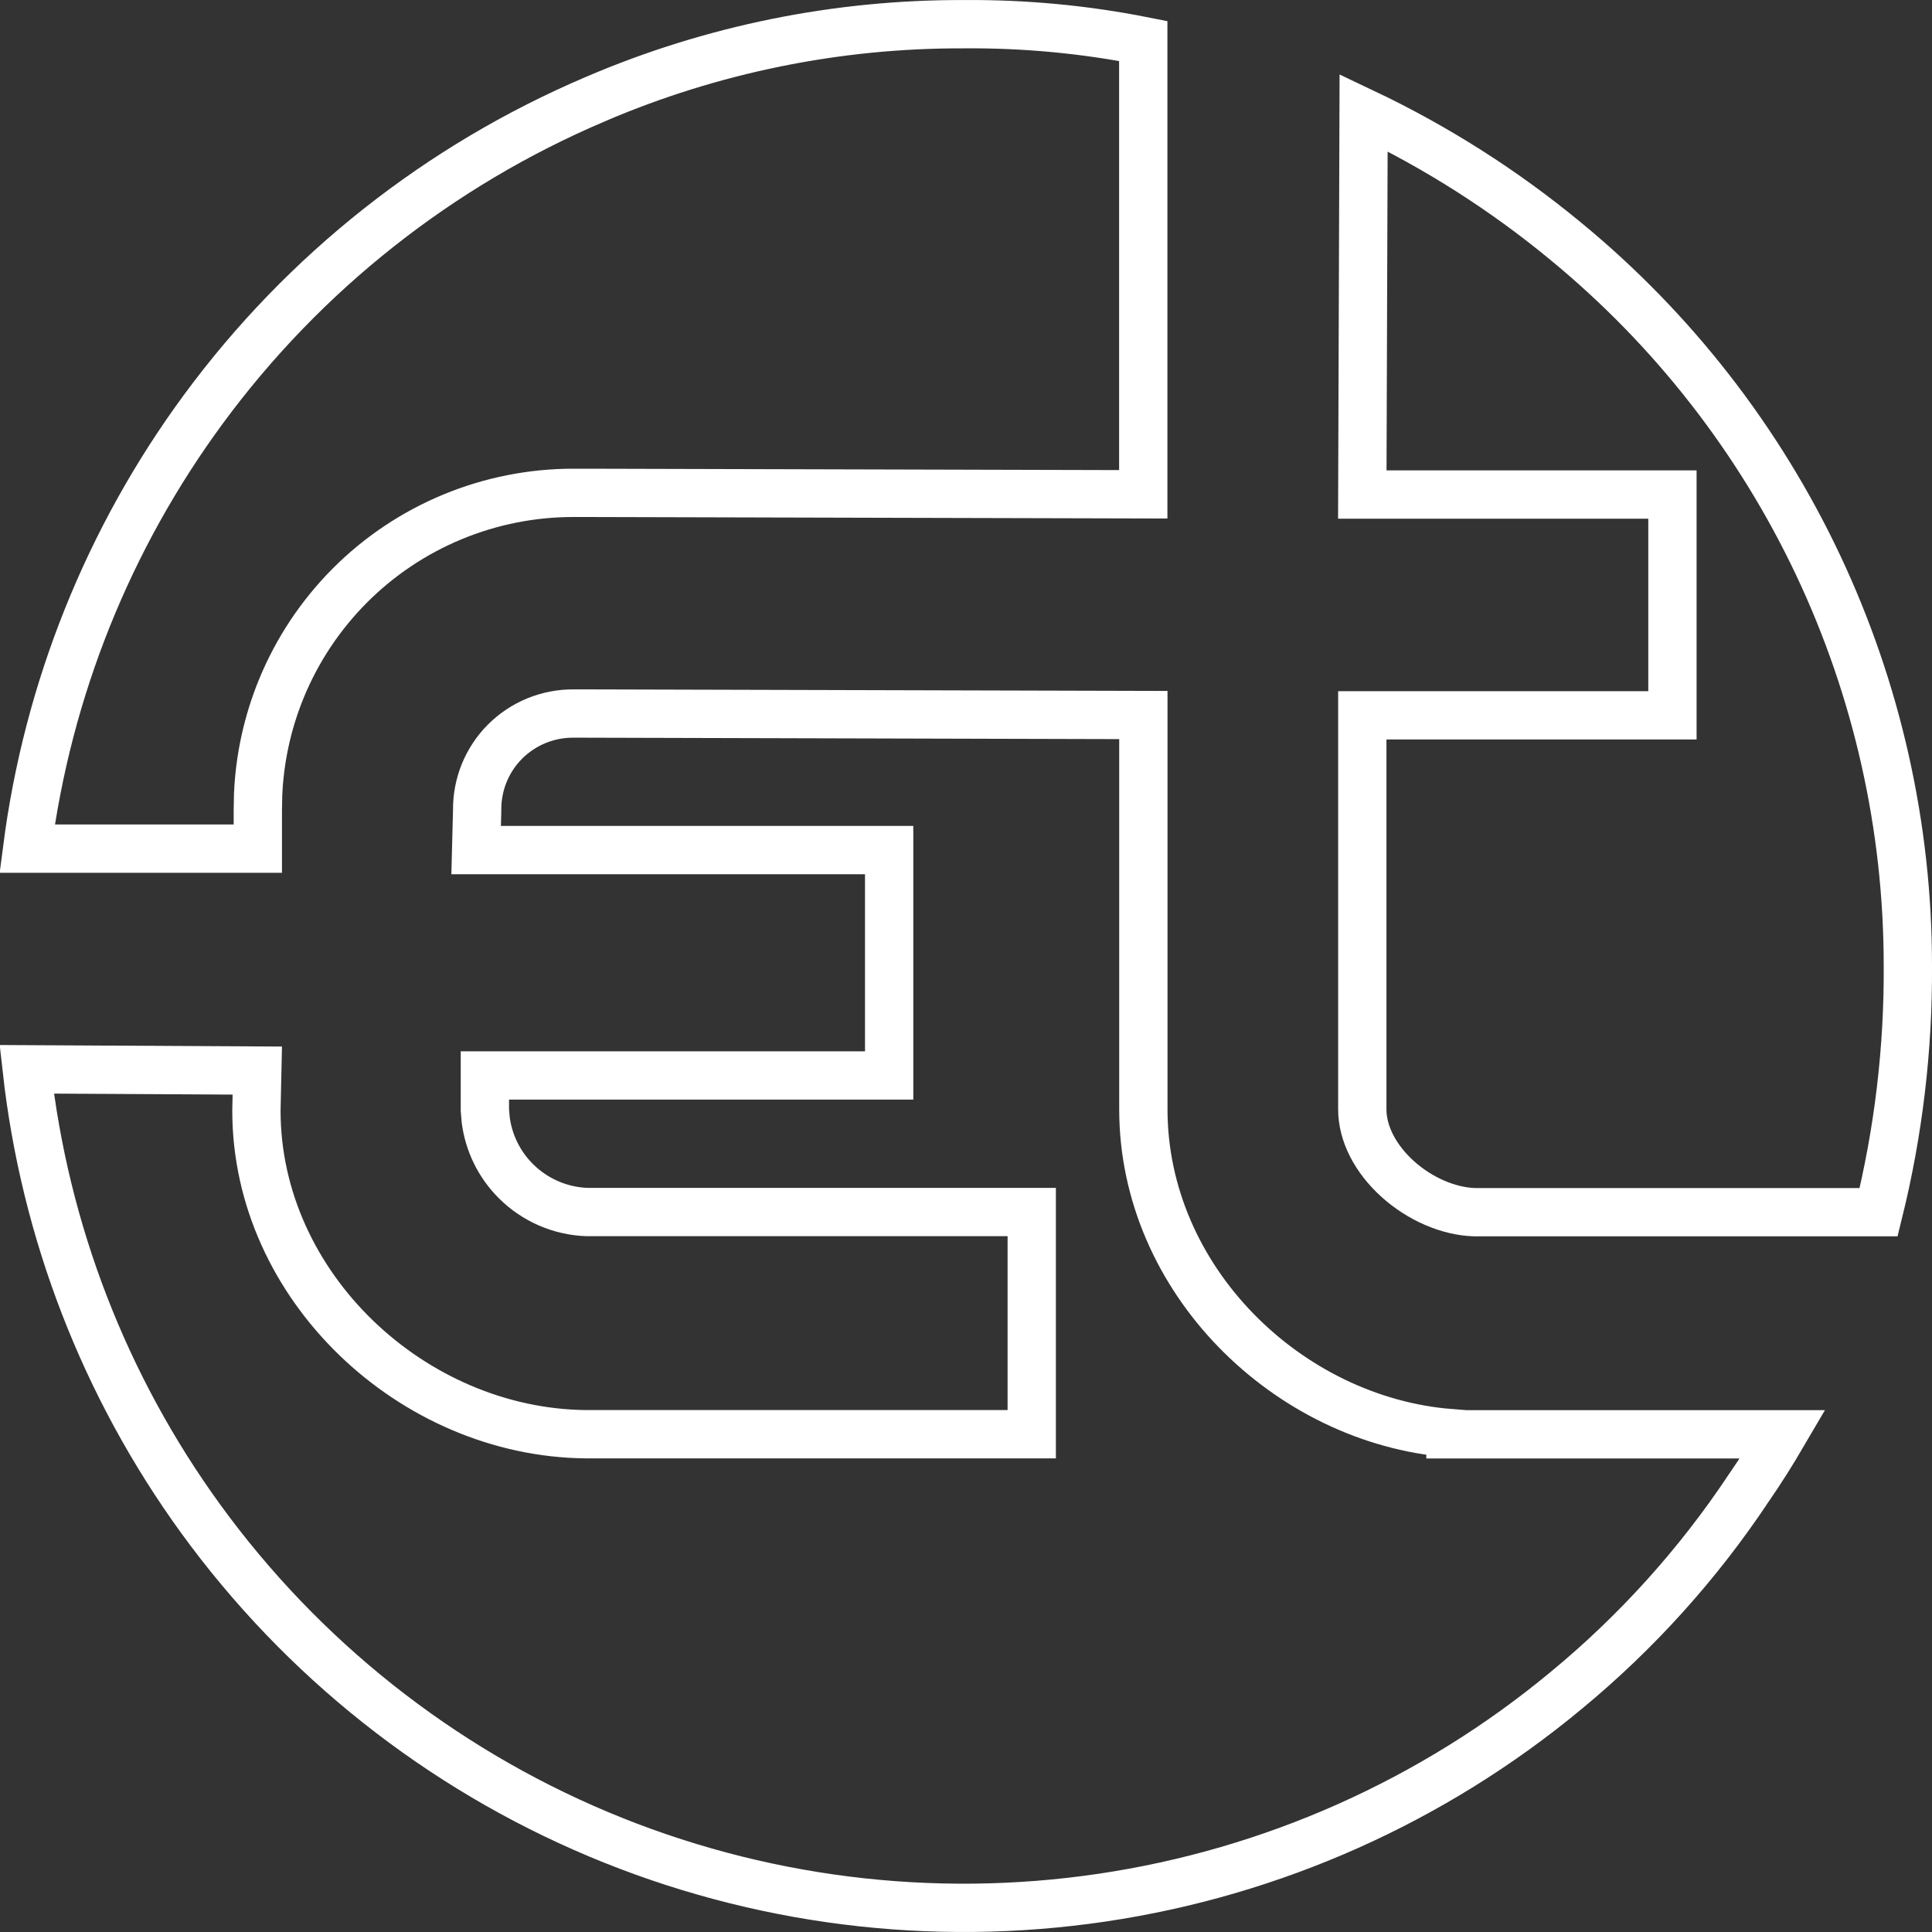 <svg width="40" height="40" viewBox="0 0 40 40" fill="none" xmlns="http://www.w3.org/2000/svg">
<rect x="0" y="0" width="40" height="40" fill="#333333" stroke="none"/>
<mask id="path-1-inside-1_728_7909" fill="white">
<path d="M24.166 0.389V0.44C24.188 0.445 24.211 0.449 24.231 0.454L24.166 0.389Z"/>
</mask>
<path d="M24.166 0.389L24.873 -0.318L23.166 -2.026V0.389H24.166ZM24.166 0.44H23.166V1.237L23.943 1.415L24.166 0.44ZM24.231 0.454L23.988 1.424L27.491 2.299L24.938 -0.254L24.231 0.454ZM24.166 0.389H23.166V0.44H24.166H25.166V0.389H24.166ZM24.166 0.44L23.943 1.415C23.963 1.42 23.981 1.423 23.993 1.426C24.004 1.428 24.016 1.43 24.018 1.431C24.024 1.432 24.022 1.431 24.018 1.431C24.014 1.43 24.003 1.427 23.988 1.424L24.231 0.454L24.473 -0.517C24.448 -0.523 24.427 -0.527 24.413 -0.53C24.398 -0.533 24.386 -0.535 24.38 -0.537C24.372 -0.538 24.372 -0.538 24.372 -0.538C24.373 -0.538 24.38 -0.537 24.389 -0.534L24.166 0.44ZM24.231 0.454L24.938 -0.254L24.873 -0.318L24.166 0.389L23.459 1.096L23.524 1.161L24.231 0.454Z" fill="white" mask="url(#path-1-inside-1_728_7909)"/>
<path d="M19.951 0.501H19.957C21.204 0.491 22.448 0.607 23.67 0.849V10.234L12.136 10.204H11.875C11.014 10.203 10.16 10.373 9.364 10.703C8.569 11.033 7.846 11.517 7.238 12.128C6.631 12.739 6.149 13.464 5.823 14.262C5.538 14.96 5.376 15.701 5.344 16.453L5.338 16.773V17.57H0.562C0.988 14.278 2.243 11.144 4.215 8.466C6.296 5.639 9.099 3.424 12.33 2.051L12.331 2.05C14.739 1.019 17.332 0.492 19.951 0.501Z" stroke="white"/>
<path d="M28.232 2.332C29.73 3.043 31.135 3.936 32.415 4.993L32.416 4.994C34.631 6.815 36.415 9.104 37.64 11.696C38.864 14.288 39.5 17.119 39.5 19.986V19.99C39.511 21.711 39.307 23.426 38.895 25.097H30.527C29.988 25.08 29.398 24.824 28.939 24.411C28.477 23.994 28.205 23.471 28.205 22.97V14.81H34.626V10.239H28.205L28.232 2.332Z" stroke="white"/>
<path d="M11.873 14.773H12.135L23.672 14.804V22.966C23.672 26.493 26.662 29.406 30.03 29.672V29.696H36.911C36.692 30.07 36.461 30.437 36.215 30.794L36.21 30.801C35.16 32.382 33.881 33.8 32.416 35.007L32.415 35.008C29.667 37.285 26.348 38.766 22.817 39.289C19.287 39.812 15.681 39.358 12.391 37.976C9.101 36.593 6.253 34.334 4.156 31.446C2.167 28.706 0.927 25.498 0.553 22.139L5.327 22.165L5.309 22.986V22.998C5.309 26.633 8.534 29.659 12.13 29.694H21.361V25.094H12.152C11.598 25.074 11.072 24.845 10.68 24.453C10.336 24.11 10.118 23.664 10.056 23.186L10.039 22.98V22.266H18.409V17.6H9.858L9.879 16.784V16.768C9.877 16.505 9.927 16.245 10.026 16.002C10.126 15.759 10.272 15.538 10.458 15.352C10.644 15.167 10.865 15.02 11.107 14.921C11.35 14.822 11.611 14.771 11.873 14.773Z" stroke="white"/>
</svg>
